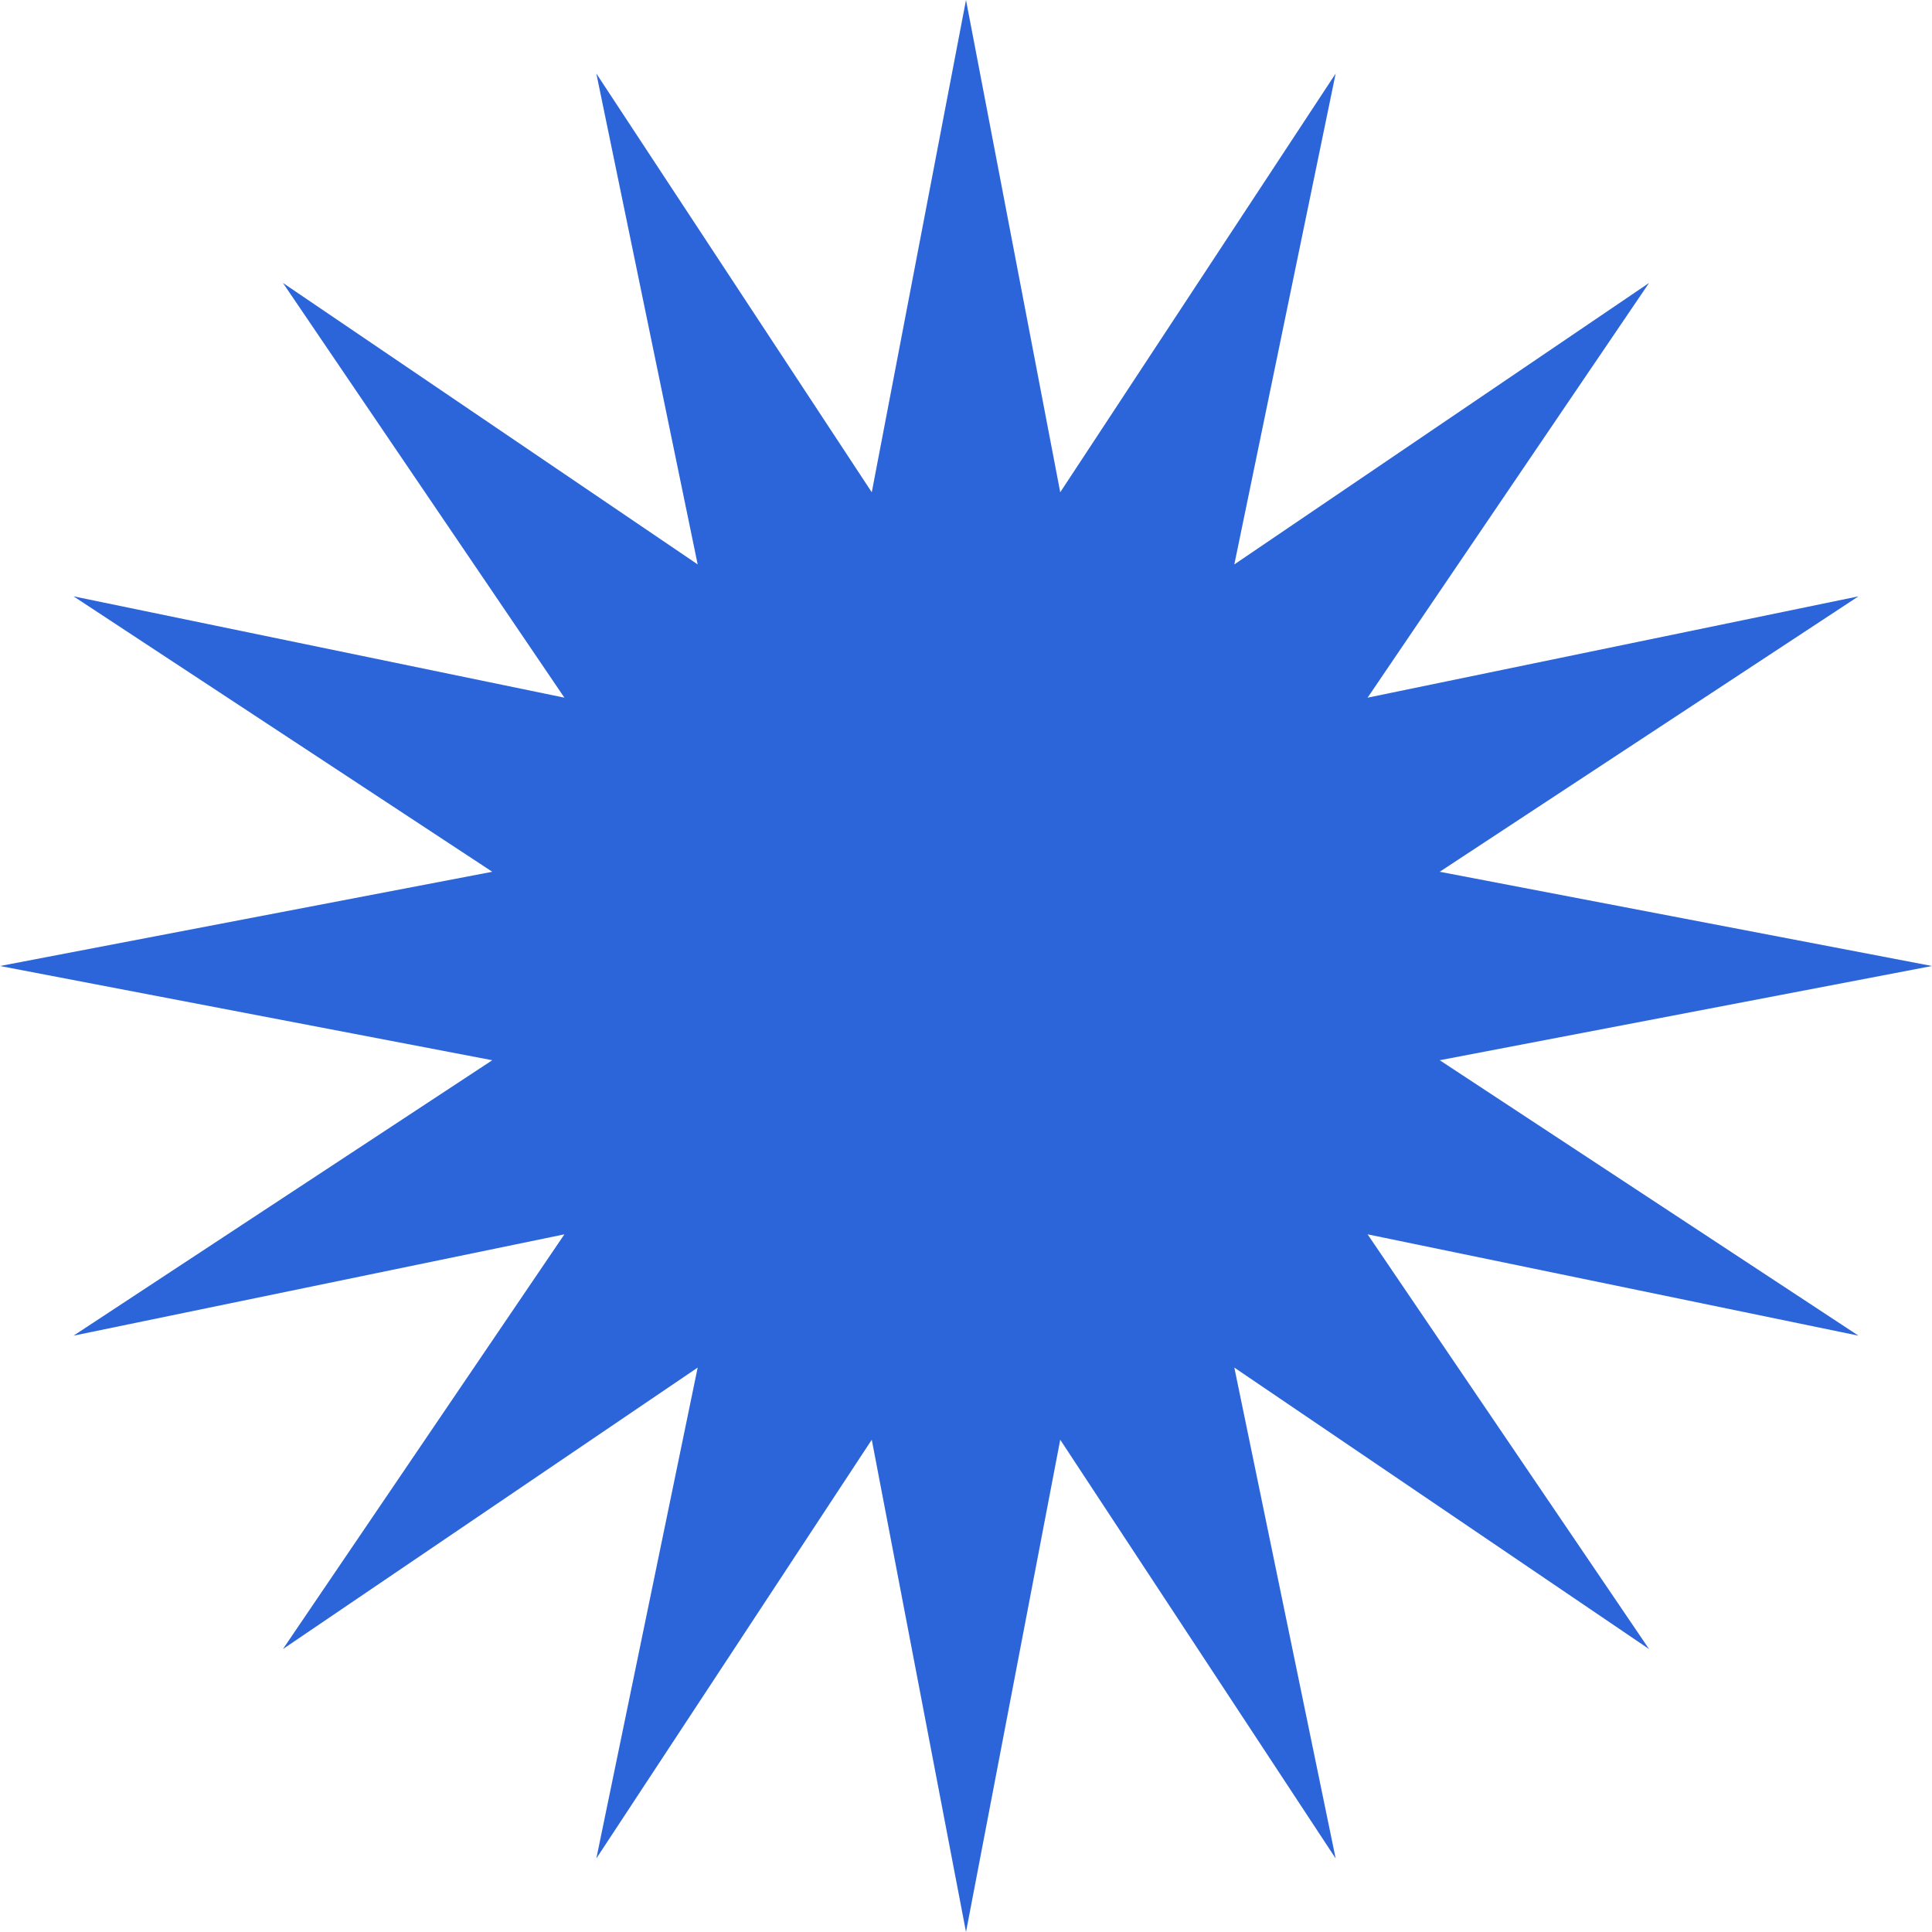 <svg width="80" height="80" viewBox="0 0 80 80" fill="none" xmlns="http://www.w3.org/2000/svg">
<g clip-path="url(#clip0_102_2216)">
<path d="M40 0L43.902 20.384L55.307 3.045L51.111 23.371L68.284 11.716L56.629 28.889L76.955 24.693L59.616 36.098L80 40L59.616 43.902L76.955 55.307L56.629 51.111L68.284 68.284L51.111 56.629L55.307 76.955L43.902 59.616L40 80L36.098 59.616L24.693 76.955L28.889 56.629L11.716 68.284L23.371 51.111L3.045 55.307L20.384 43.902L0 40L20.384 36.098L3.045 24.693L23.371 28.889L11.716 11.716L28.889 23.371L24.693 3.045L36.098 20.384L40 0Z" fill="#2B65D9"/>
</g>
<defs>
<clipPath id="clip0_102_2216">
<rect width="80" height="80" fill="white"/>
</clipPath>
</defs>
</svg>
